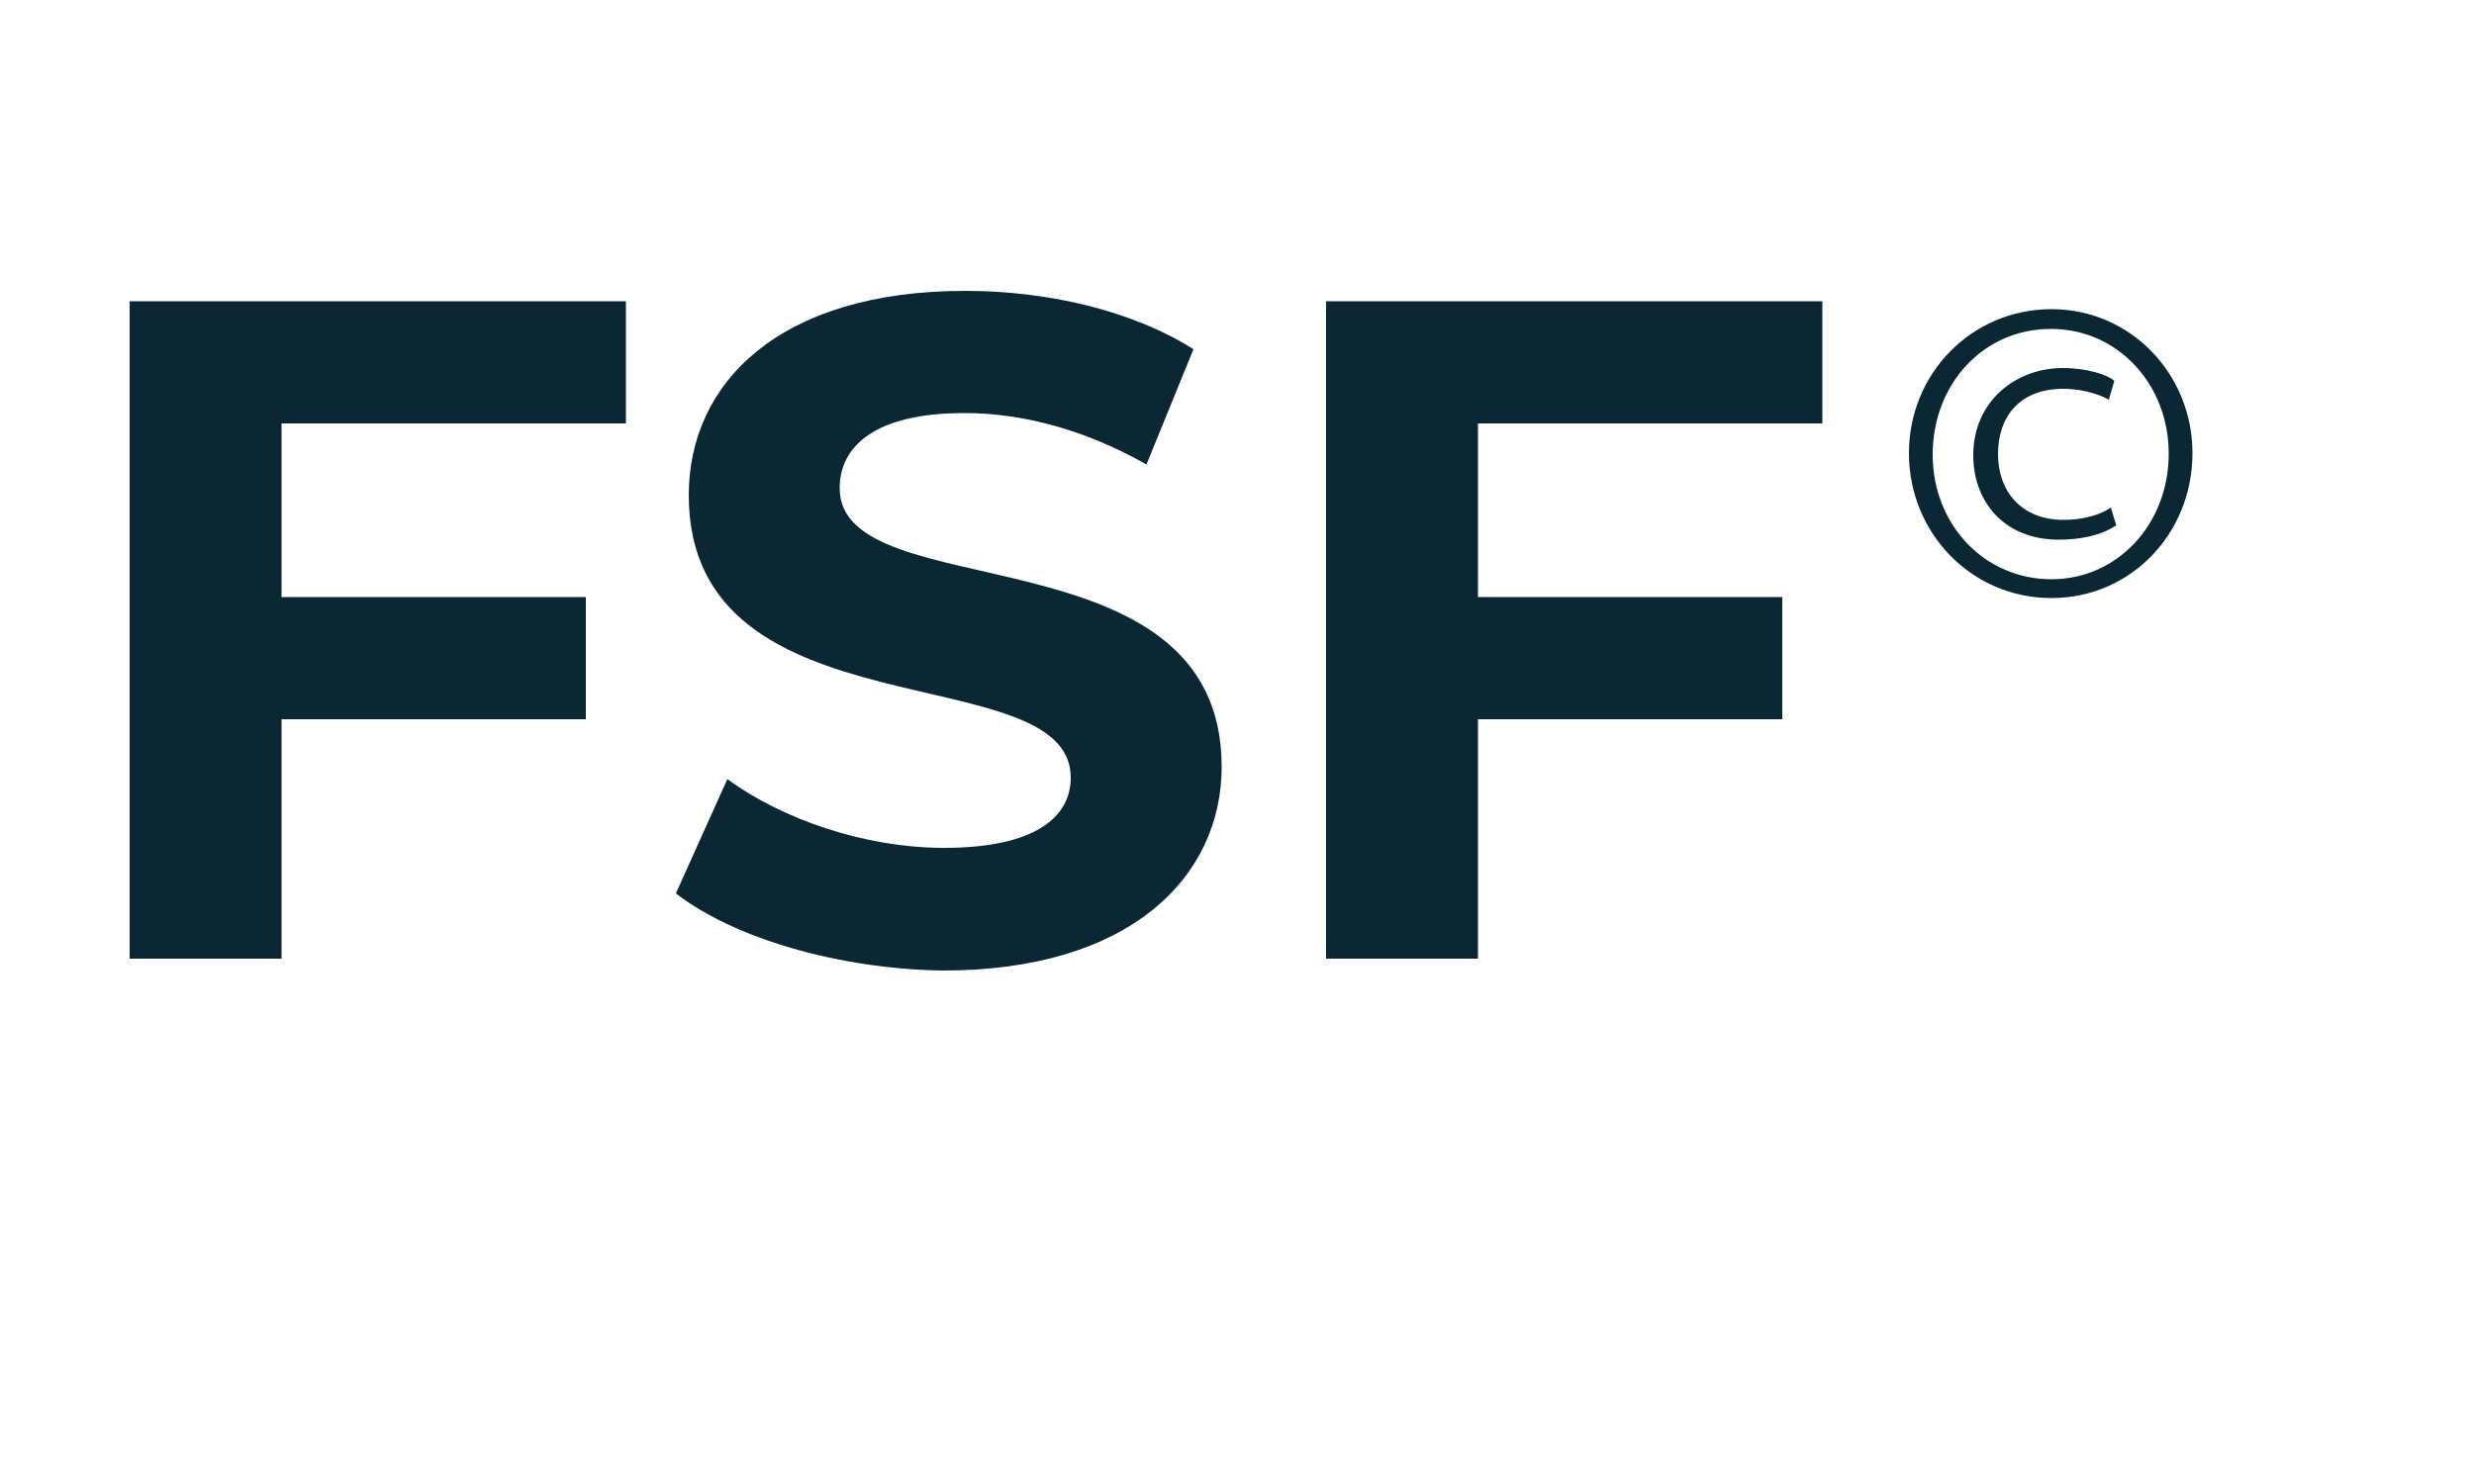 <svg xmlns="http://www.w3.org/2000/svg" xmlns:xlink="http://www.w3.org/1999/xlink" id="Layer_1" x="0px" y="0px" viewBox="0 0 500 300" style="enable-background:new 0 0 500 300;" xml:space="preserve"><style type="text/css">	.st0{fill:#0B2733;}</style><g>	<path class="st0" d="M56.9,85.6v35.1h61.5v24.7H56.9v48.4H26.2V60.9h100.3v24.7L56.9,85.6L56.9,85.6z"></path>	<path class="st0" d="M136.6,180.6l10.4-23.1c11.2,8.2,27.9,13.9,43.8,13.9c18.2,0,25.6-6.1,25.6-14.2c0-24.9-77.2-7.8-77.2-57.1  c0-22.6,18.2-41.3,55.9-41.3c16.7,0,33.8,4,46.1,11.8l-9.5,23.3c-12.3-7-25-10.4-36.8-10.4c-18.2,0-25.2,6.8-25.2,15.2  c0,24.5,77.2,7.6,77.2,56.3c0,22.2-18.4,41.2-56.3,41.2C169.6,195.9,148.3,189.7,136.6,180.6z"></path>	<path class="st0" d="M298.7,85.6v35.1h61.5v24.7h-61.5v48.4H268V60.9h100.3v24.7L298.7,85.6L298.7,85.6z"></path></g><g>	<path class="st0" d="M443.1,91.6c0,16.3-12.5,29.3-28.5,29.3c-16.1,0-28.8-13.1-28.8-29.3c0-16.1,12.7-29.1,28.8-29.1  C430.6,62.5,443.1,75.6,443.1,91.6z M390.6,91.9c0,14.1,10.4,25.2,24,25.2c13.3,0,23.7-11.1,23.7-25.4c0-14.1-10.4-25.2-23.7-25.2  C401,66.4,390.6,77.5,390.6,91.9z M426.2,80.8c-1.2-0.7-4.7-2.2-9.2-2.2c-8.9,0-13.2,5.7-13.2,13.2c0,7.4,4.6,13.3,13.3,13.3  c3.8,0,7.4-1,9.5-2.5l1.1,3.6c-3.3,2.2-7.7,2.9-11.6,2.9c-11,0-17.3-7.6-17.3-17.1c0-10.8,8.5-17.6,18.1-17.6  c4.9,0,9.2,1.4,10.4,2.6L426.2,80.8z"></path></g></svg>